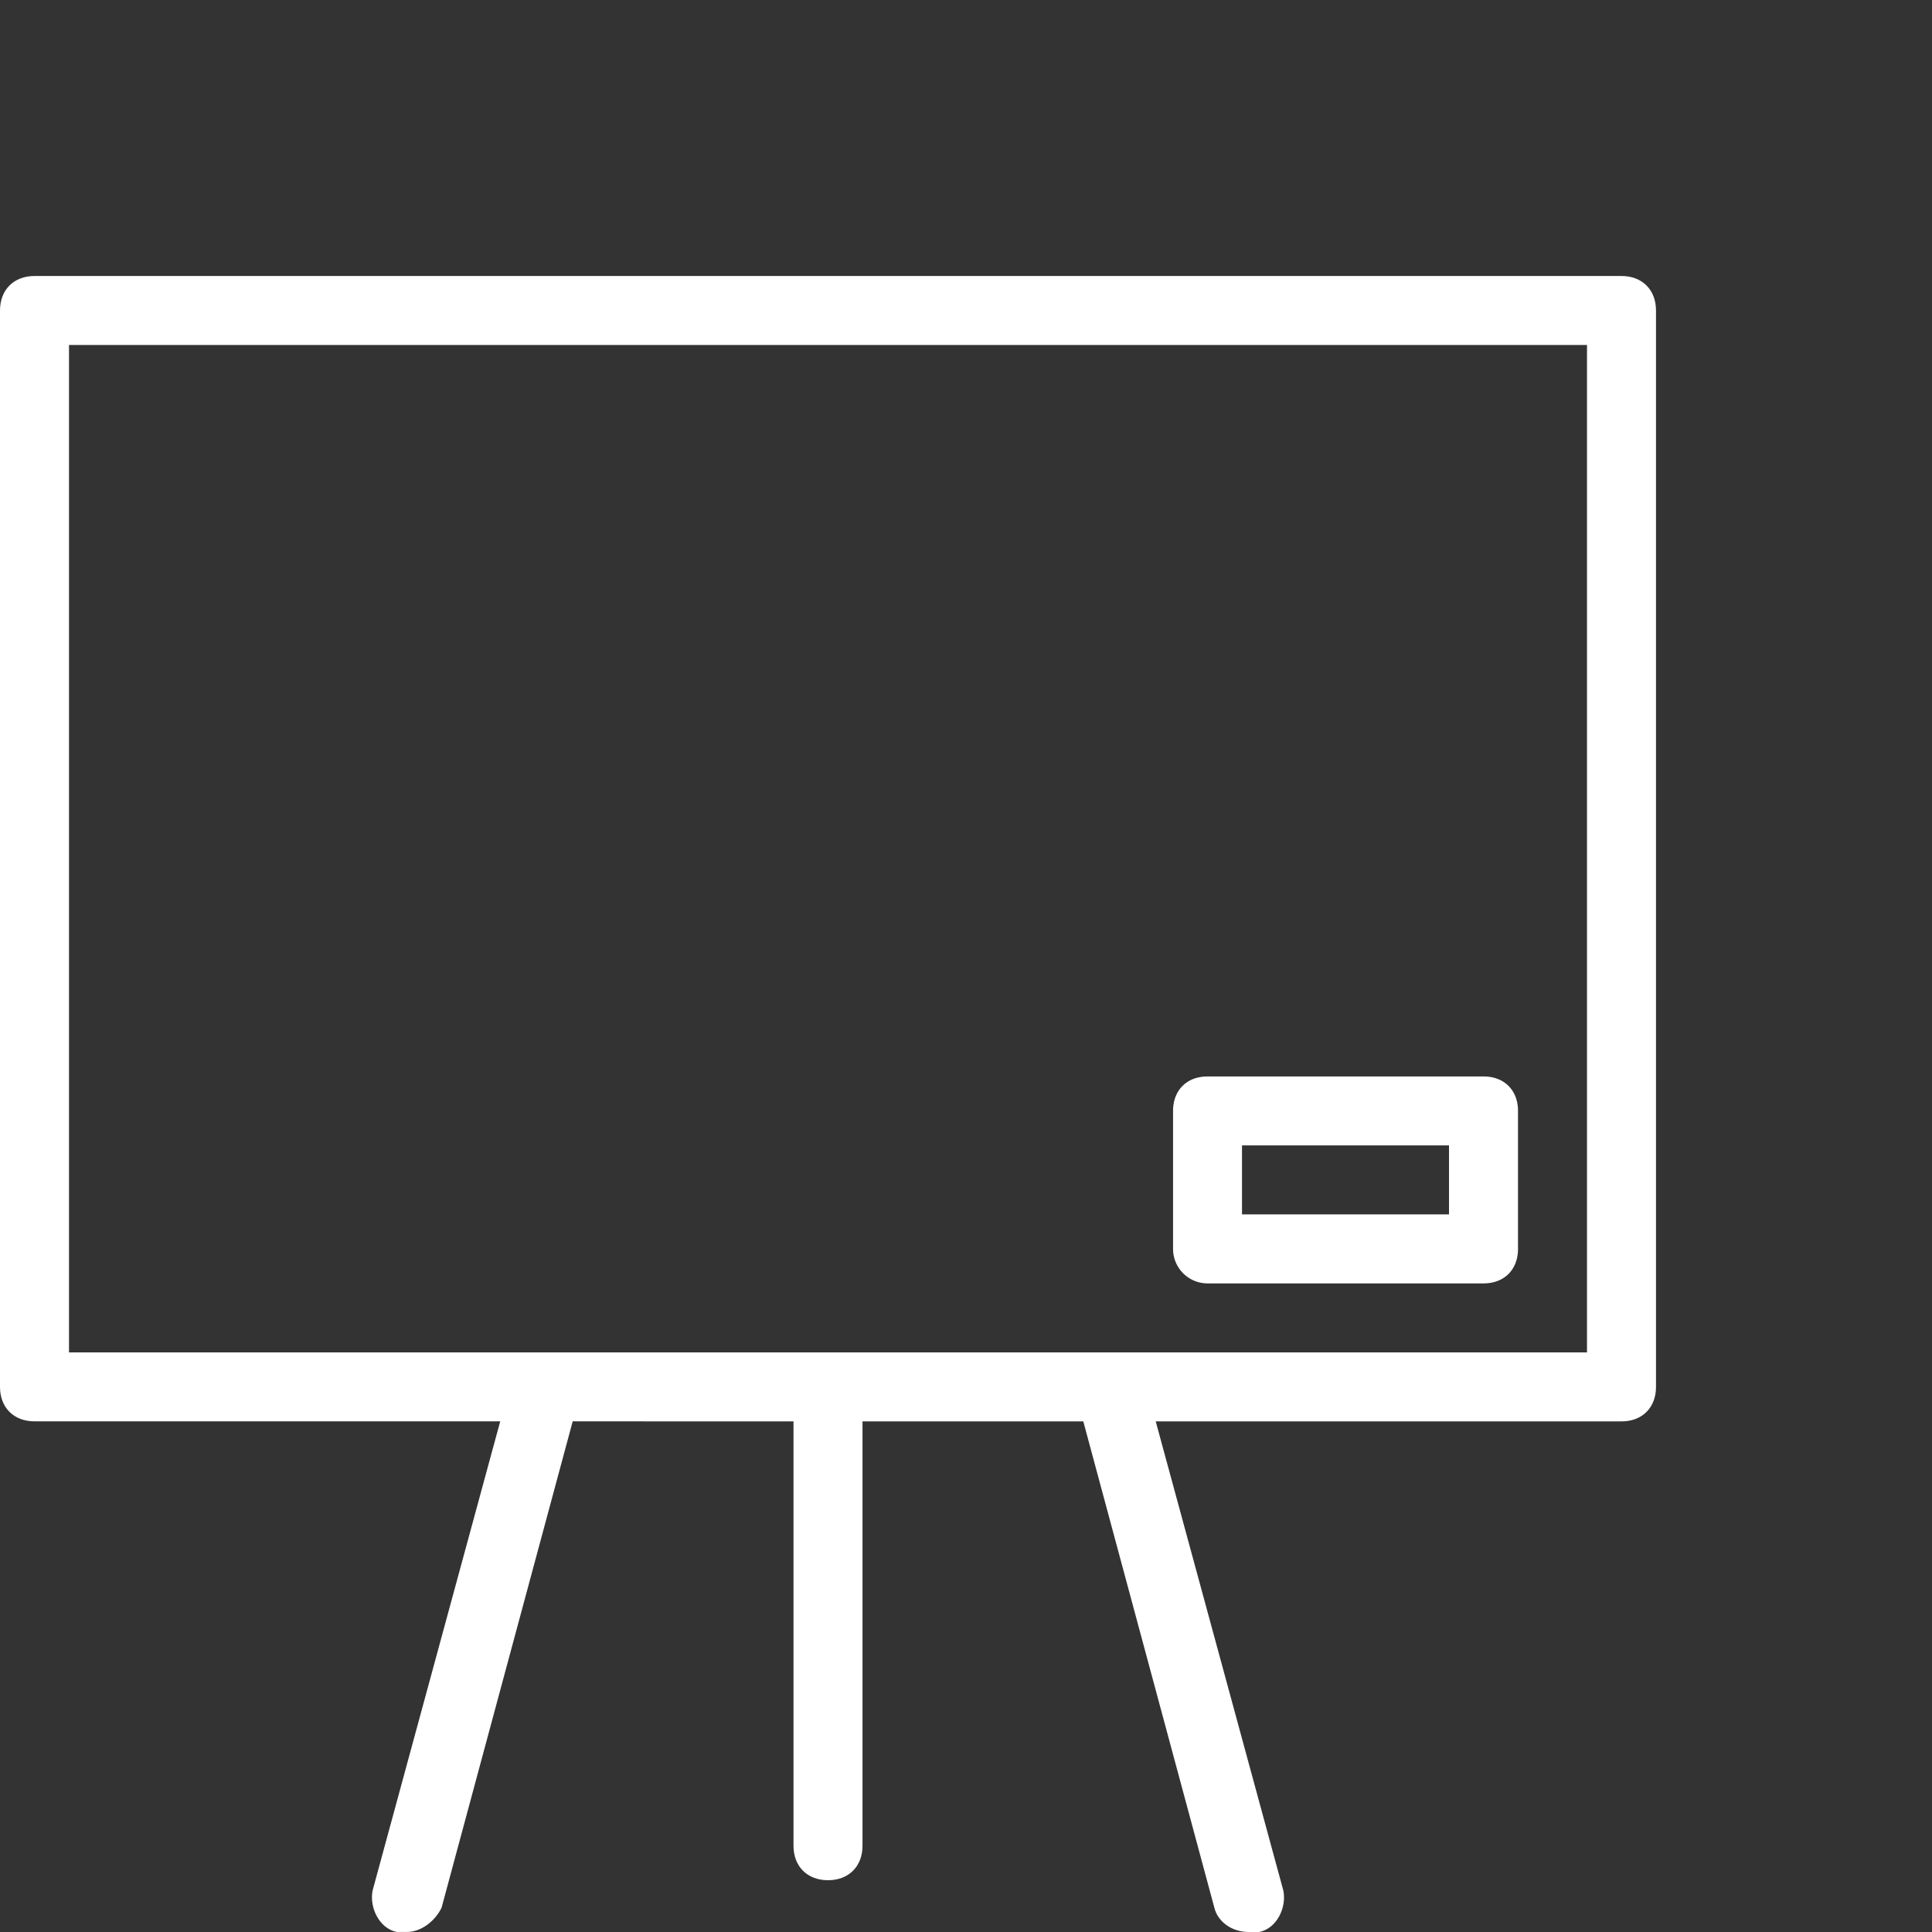 <svg xmlns='http://www.w3.org/2000/svg' width='35' height='35' viewBox='0 -5 35 35'><rect x="0" y="-5" width="35" height="35" fill="#333333" stroke="none"/><g fill='#FFF' fill-rule='evenodd'><path d='M29.375 0H.625C.25 0 0 .25 0 .625v19.5c0 .375.25.624.625.624h8.437l-2.312 8.5c-.062.313.125.688.437.75h.188c.25 0 .5-.188.624-.437l2.376-8.813 4 .001v7.688c0 .375.25.624.625.624s.625-.25.625-.624V20.75h4L22 29.563c.062.25.313.437.624.437h.188c.313-.062.5-.437.437-.75l-2.312-8.5h8.438c.375 0 .625-.25.625-.624V.625C30 .25 29.75 0 29.375 0zm-.625 19.5H1.25V1.25h27.5V19.5z'/><path d='M21.875 18.25h5c.376 0 .625-.25.625-.625v-2.5c0-.375-.25-.624-.624-.624h-5c-.376 0-.625.25-.625.624v2.5a.625.625 0 0 0 .624.625zm.625-2.5h3.75V17H22.5v-1.25z'/></g></svg>